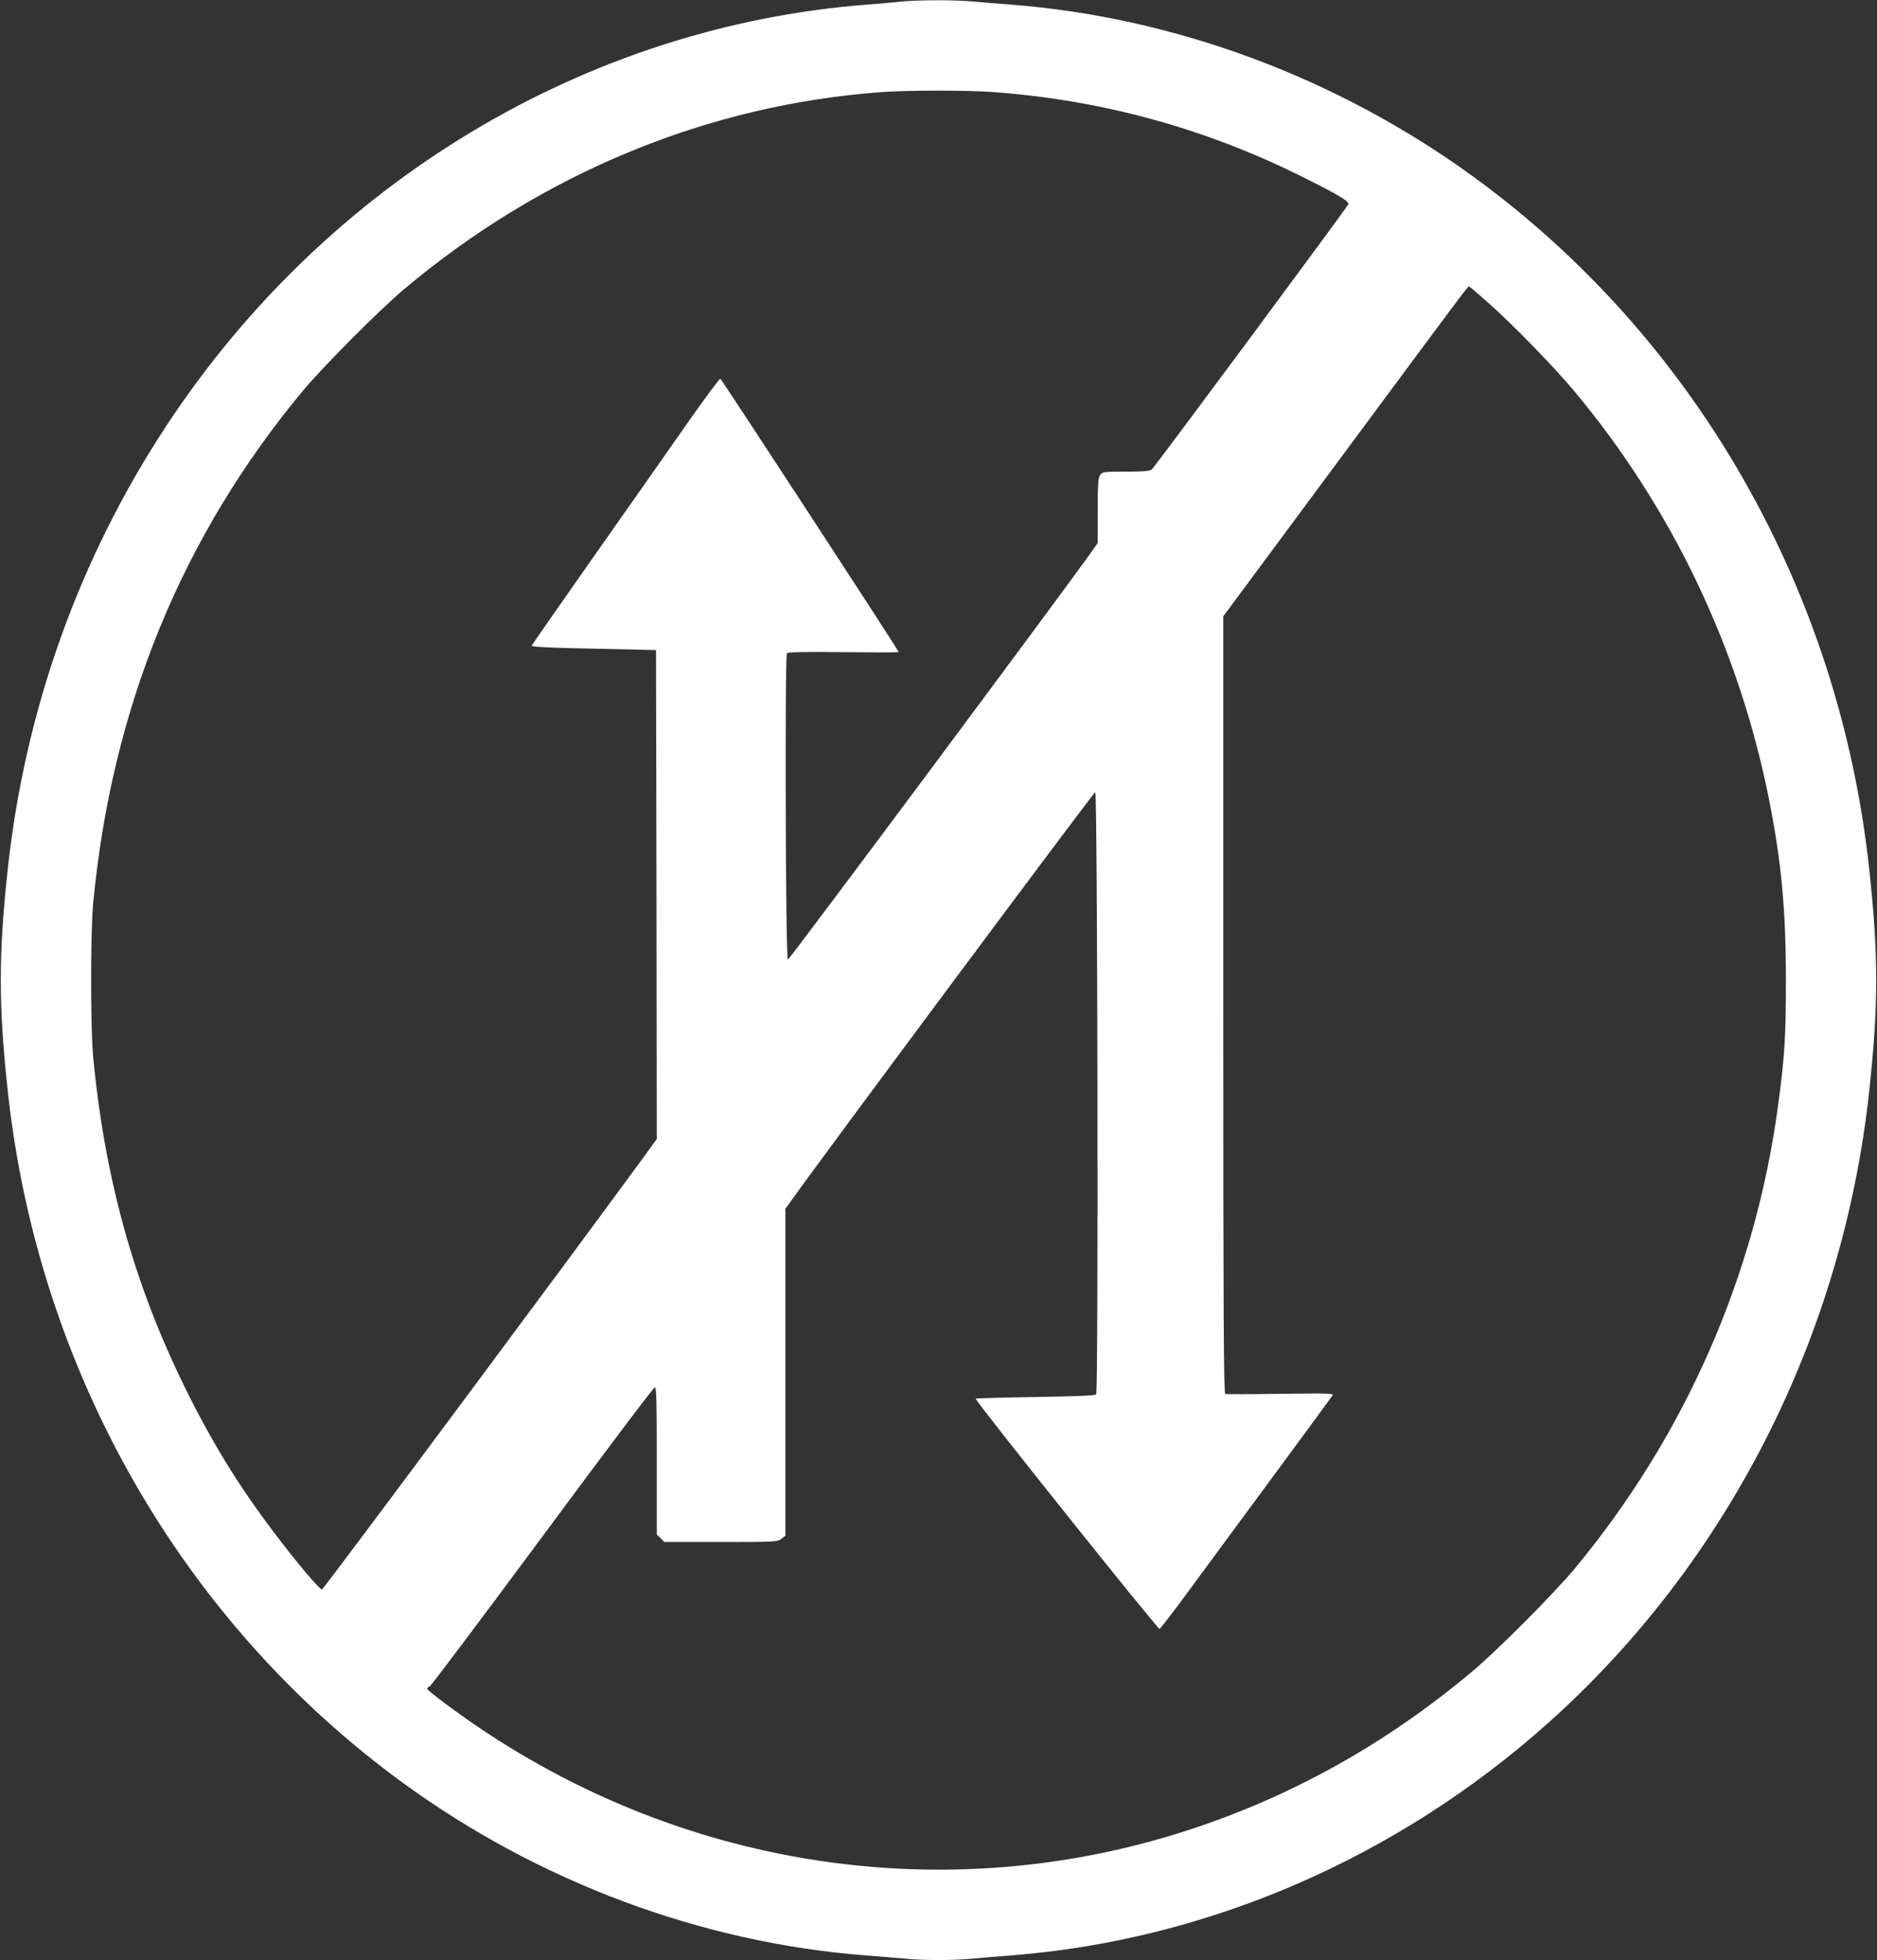 <?xml version="1.0" standalone="no"?>
<!DOCTYPE svg PUBLIC "-//W3C//DTD SVG 20010904//EN"
 "http://www.w3.org/TR/2001/REC-SVG-20010904/DTD/svg10.dtd">
<svg version="1.0" xmlns="http://www.w3.org/2000/svg"
 width="1226pt" height="1280pt" viewBox="0 0 1226 1280"
 preserveAspectRatio="xMidYMid meet">
<rect x="0" y="0" width="1226" height="1280" fill="#333333" stroke="none"/>
<g transform="translate(0,1280) scale(0.1,-0.1)"
fill="#ffffff" stroke="none">
<path d="M5890 12790 c-41 -5 -142 -13 -225 -20 -1836 -141 -3530 -1158 -4578
-2750 -570 -866 -923 -1853 -1036 -2893 -61 -562 -61 -892 0 -1454 197 -1821
1137 -3465 2584 -4518 889 -647 1952 -1043 3025 -1125 80 -6 189 -15 243 -20
125 -13 329 -13 454 0 54 5 163 14 243 20 1284 99 2526 636 3515 1521 1170
1047 1921 2525 2094 4122 61 562 61 892 0 1454 -197 1821 -1137 3465 -2584
4518 -889 647 -1952 1043 -3025 1125 -80 6 -189 15 -243 20 -113 11 -357 11
-467 0z m580 -590 c713 -50 1392 -234 2029 -551 242 -120 315 -164 308 -183
-8 -20 -1267 -1720 -1285 -1733 -11 -9 -61 -13 -168 -13 -147 0 -154 -1 -168
-22 -13 -19 -16 -59 -16 -233 l0 -211 -42 -60 c-204 -286 -1974 -2664 -1982
-2661 -15 5 -20 1987 -6 2001 8 8 127 10 371 7 197 -2 359 -2 359 1 0 10
-1157 1782 -1165 1785 -6 1 -102 -129 -215 -290 -112 -160 -386 -551 -608
-866 -222 -316 -406 -580 -409 -587 -3 -8 99 -14 404 -20 l408 -9 3 -1597 2
-1596 -87 -120 c-485 -663 -2091 -2822 -2100 -2822 -16 0 -171 183 -313 372
-229 302 -405 588 -575 933 -339 684 -532 1380 -607 2180 -17 185 -17 805 0
990 120 1280 579 2402 1372 3355 134 160 498 526 660 662 903 759 1989 1206
3125 1287 173 12 536 12 705 1z m3247 -1374 c154 -135 431 -419 562 -576 642
-767 1080 -1685 1276 -2672 81 -410 110 -719 110 -1178 0 -372 -8 -499 -51
-818 -149 -1115 -611 -2164 -1334 -3032 -134 -160 -498 -526 -660 -662 -565
-475 -1185 -821 -1867 -1042 -1639 -530 -3429 -226 -4835 822 -71 52 -128 99
-128 103 0 5 8 13 18 18 10 5 342 447 737 980 395 534 724 971 732 971 11 0
13 -86 13 -480 l0 -481 25 -24 24 -25 369 0 c358 0 370 1 396 21 l26 20 0
1068 0 1067 43 60 c203 286 1973 2664 1981 2661 15 -5 21 -3914 6 -3932 -7 -9
-115 -13 -396 -18 -213 -3 -389 -8 -391 -11 -9 -8 1189 -1507 1201 -1503 6 2
94 116 194 253 101 137 351 476 555 753 205 277 376 511 381 519 8 13 -33 14
-340 10 -192 -3 -355 -3 -361 -1 -10 4 -13 521 -13 2541 l0 2537 756 1020
c783 1057 841 1135 849 1135 3 0 58 -47 122 -104z"/>
</g>
</svg>
